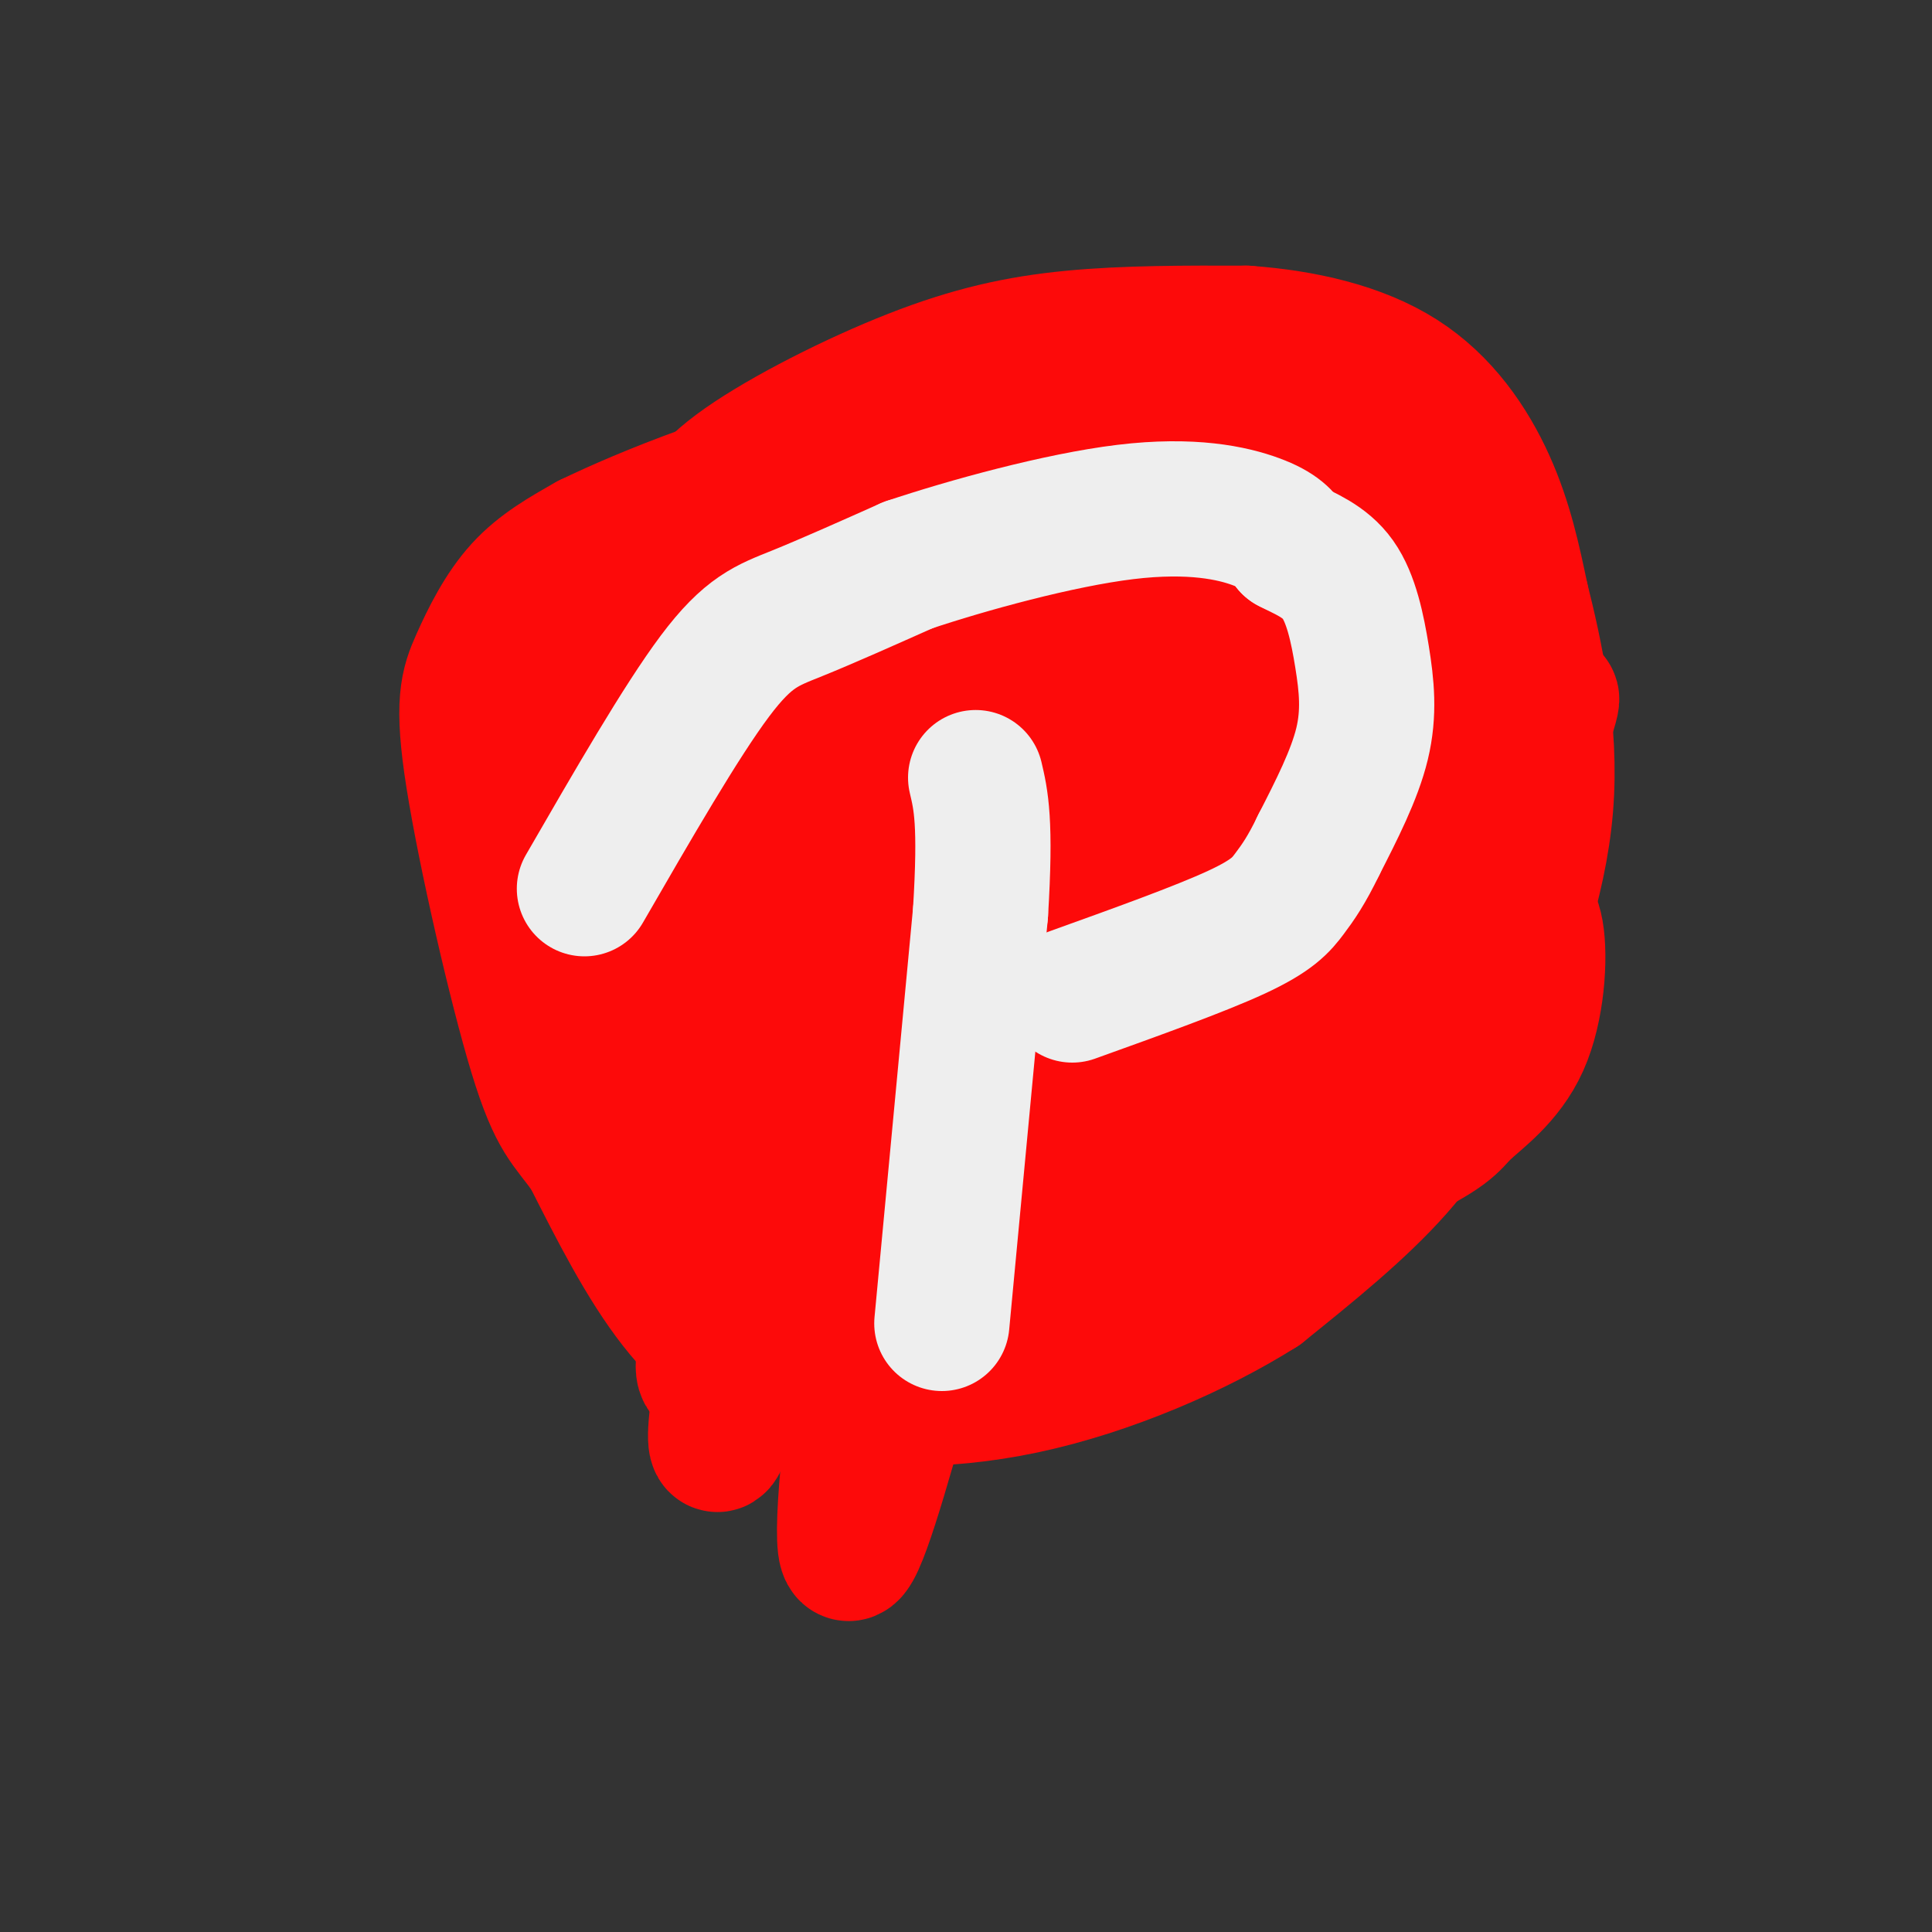 <svg viewBox='0 0 400 400' version='1.1' xmlns='http://www.w3.org/2000/svg' xmlns:xlink='http://www.w3.org/1999/xlink'><rect x="0" y="0" width="400" height="400" fill="#333333" stroke="none"/><g fill='none' stroke='rgb(253,10,10)' stroke-width='28' stroke-linecap='round' stroke-linejoin='round'><path d='M182,236c-4.378,-0.511 -8.756,-1.022 -12,-2c-3.244,-0.978 -5.356,-2.422 -9,-8c-3.644,-5.578 -8.822,-15.289 -14,-25'/><path d='M147,201c-5.111,-17.044 -10.889,-47.156 -12,-64c-1.111,-16.844 2.444,-20.422 6,-24'/><path d='M141,113c2.163,-6.596 4.569,-11.088 13,-17c8.431,-5.912 22.885,-13.246 35,-18c12.115,-4.754 21.890,-6.930 33,-8c11.110,-1.070 23.555,-1.035 36,-1'/><path d='M258,69c11.821,0.857 23.375,3.500 32,9c8.625,5.500 14.321,13.857 18,22c3.679,8.143 5.339,16.071 7,24'/><path d='M315,124c2.805,11.123 6.319,26.930 5,43c-1.319,16.070 -7.470,32.404 -13,45c-5.530,12.596 -10.437,21.456 -18,30c-7.563,8.544 -17.781,16.772 -28,25'/><path d='M261,267c-12.998,8.225 -31.494,16.287 -49,20c-17.506,3.713 -34.021,3.077 -46,0c-11.979,-3.077 -19.423,-8.593 -26,-17c-6.577,-8.407 -12.289,-19.703 -18,-31'/><path d='M122,239c-4.497,-6.427 -6.741,-6.996 -11,-21c-4.259,-14.004 -10.533,-41.444 -13,-57c-2.467,-15.556 -1.126,-19.226 1,-24c2.126,-4.774 5.036,-10.650 9,-15c3.964,-4.350 8.982,-7.175 14,-10'/><path d='M122,112c11.321,-5.488 32.625,-14.208 58,-20c25.375,-5.792 54.821,-8.655 60,-7c5.179,1.655 -13.911,7.827 -33,14'/><path d='M207,99c-16.231,6.022 -40.309,14.078 -58,22c-17.691,7.922 -28.994,15.710 -36,21c-7.006,5.290 -9.716,8.083 -7,19c2.716,10.917 10.858,29.959 19,49'/><path d='M125,210c2.571,10.690 -0.500,12.917 1,24c1.500,11.083 7.571,31.024 8,23c0.429,-8.024 -4.786,-44.012 -10,-80'/><path d='M124,177c-0.464,-20.560 3.375,-31.958 4,-29c0.625,2.958 -1.964,20.274 -2,37c-0.036,16.726 2.482,32.863 5,49'/><path d='M131,234c0.907,9.239 0.676,7.837 8,12c7.324,4.163 22.203,13.890 36,19c13.797,5.110 26.514,5.603 35,5c8.486,-0.603 12.743,-2.301 17,-4'/><path d='M227,266c15.139,-5.747 44.485,-18.114 59,-25c14.515,-6.886 14.198,-8.292 17,-11c2.802,-2.708 8.723,-6.717 12,-14c3.277,-7.283 3.911,-17.841 3,-23c-0.911,-5.159 -3.368,-4.919 -4,-6c-0.632,-1.081 0.561,-3.483 -8,-4c-8.561,-0.517 -26.874,0.852 -34,0c-7.126,-0.852 -3.063,-3.926 1,-7'/><path d='M273,176c6.746,-13.842 23.110,-44.946 30,-57c6.890,-12.054 4.306,-5.057 0,-6c-4.306,-0.943 -10.333,-9.827 -19,-17c-8.667,-7.173 -19.973,-12.634 -31,-9c-11.027,3.634 -21.777,16.363 -28,25c-6.223,8.637 -7.921,13.182 -8,16c-0.079,2.818 1.460,3.909 3,5'/><path d='M220,133c10.578,-4.468 35.525,-18.138 53,-30c17.475,-11.862 27.480,-21.917 3,-8c-24.480,13.917 -83.443,51.804 -104,62c-20.557,10.196 -2.707,-7.300 8,-19c10.707,-11.700 14.269,-17.605 17,-20c2.731,-2.395 4.629,-1.281 4,3c-0.629,4.281 -3.785,11.730 -8,19c-4.215,7.270 -9.490,14.363 -15,20c-5.510,5.637 -11.255,9.819 -17,14'/><path d='M161,174c-3.792,-0.024 -4.771,-7.085 -1,-21c3.771,-13.915 12.294,-34.685 15,-38c2.706,-3.315 -0.404,10.825 -10,37c-9.596,26.175 -25.679,64.384 -25,56c0.679,-8.384 18.120,-63.361 25,-76c6.880,-12.639 3.198,17.059 1,28c-2.198,10.941 -2.914,3.126 -5,21c-2.086,17.874 -5.543,61.437 -9,105'/><path d='M152,286c-3.208,20.061 -6.729,17.715 0,-12c6.729,-29.715 23.708,-86.799 30,-106c6.292,-19.201 1.895,-0.518 -1,16c-2.895,16.518 -4.289,30.870 -8,48c-3.711,17.130 -9.737,37.038 -13,41c-3.263,3.962 -3.761,-8.020 -5,-18c-1.239,-9.980 -3.218,-17.956 0,-40c3.218,-22.044 11.634,-58.155 12,-59c0.366,-0.845 -7.317,33.578 -15,68'/><path d='M152,224c-0.115,5.365 7.097,-15.222 17,-43c9.903,-27.778 22.498,-62.748 29,-43c6.502,19.748 6.911,94.214 6,112c-0.911,17.786 -3.141,-21.109 -1,-47c2.141,-25.891 8.653,-38.778 9,-38c0.347,0.778 -5.472,15.222 -17,37c-11.528,21.778 -28.764,50.889 -46,80'/><path d='M149,282c-7.043,8.814 -1.652,-9.152 3,-23c4.652,-13.848 8.565,-23.580 11,-29c2.435,-5.420 3.393,-6.530 10,-14c6.607,-7.470 18.862,-21.300 25,-21c6.138,0.300 6.159,14.730 3,34c-3.159,19.270 -9.496,43.382 -15,63c-5.504,19.618 -10.174,34.743 -11,28c-0.826,-6.743 2.193,-35.355 7,-57c4.807,-21.645 11.404,-36.322 18,-51'/><path d='M200,212c3.752,-7.553 4.132,-0.935 5,-2c0.868,-1.065 2.222,-9.811 2,7c-0.222,16.811 -2.021,59.180 5,48c7.021,-11.180 22.863,-75.909 26,-89c3.137,-13.091 -6.432,25.454 -16,64'/><path d='M222,240c-0.118,-13.755 7.586,-80.143 9,-97c1.414,-16.857 -3.464,15.817 -9,38c-5.536,22.183 -11.732,33.875 -14,31c-2.268,-2.875 -0.608,-20.317 4,-38c4.608,-17.683 12.164,-35.607 17,-43c4.836,-7.393 6.953,-4.255 10,-1c3.047,3.255 7.023,6.628 11,10'/><path d='M250,140c4.199,2.875 9.197,5.062 9,17c-0.197,11.938 -5.589,33.627 0,24c5.589,-9.627 22.158,-50.570 27,-60c4.842,-9.430 -2.042,12.653 -9,28c-6.958,15.347 -13.988,23.956 -17,17c-3.012,-6.956 -2.006,-29.478 -1,-52'/><path d='M259,114c2.195,-4.791 8.183,9.231 5,31c-3.183,21.769 -15.538,51.286 -13,41c2.538,-10.286 19.969,-60.376 26,-57c6.031,3.376 0.662,60.217 0,78c-0.662,17.783 3.382,-3.490 10,-18c6.618,-14.510 15.809,-22.255 25,-30'/><path d='M312,159c6.517,-9.360 10.308,-17.758 9,-13c-1.308,4.758 -7.715,22.674 -16,39c-8.285,16.326 -18.446,31.062 -23,35c-4.554,3.938 -3.499,-2.924 1,-15c4.499,-12.076 12.442,-29.367 18,-41c5.558,-11.633 8.731,-17.610 2,-3c-6.731,14.610 -23.365,49.805 -40,85'/><path d='M263,246c-5.581,8.640 0.466,-12.260 8,-31c7.534,-18.740 16.556,-35.319 18,-38c1.444,-2.681 -4.690,8.536 -19,27c-14.310,18.464 -36.794,44.176 -44,49c-7.206,4.824 0.868,-11.240 10,-26c9.132,-14.760 19.324,-28.217 22,-29c2.676,-0.783 -2.162,11.109 -7,23'/><path d='M251,221c-2.321,7.427 -4.622,14.496 -1,3c3.622,-11.496 13.167,-41.557 13,-55c-0.167,-13.443 -10.048,-10.270 -15,-11c-4.952,-0.730 -4.976,-5.365 -5,-10'/></g>
<g fill='none' stroke='rgb(238,238,238)' stroke-width='28' stroke-linecap='round' stroke-linejoin='round'><path d='M195,274c0.000,0.000 8.000,-85.000 8,-85'/><path d='M203,189c1.167,-18.833 0.083,-23.417 -1,-28'/><path d='M121,184c10.022,-17.356 20.044,-34.711 27,-44c6.956,-9.289 10.844,-10.511 17,-13c6.156,-2.489 14.578,-6.244 23,-10'/><path d='M188,117c12.214,-4.095 31.250,-9.333 45,-11c13.750,-1.667 22.214,0.238 27,2c4.786,1.762 5.893,3.381 7,5'/><path d='M267,113c3.073,1.609 7.257,3.132 10,7c2.743,3.868 4.046,10.080 5,16c0.954,5.920 1.558,11.549 0,18c-1.558,6.451 -5.279,13.726 -9,21'/><path d='M273,175c-2.500,5.190 -4.250,7.667 -6,10c-1.750,2.333 -3.500,4.524 -11,8c-7.500,3.476 -20.750,8.238 -34,13'/></g>
</svg>